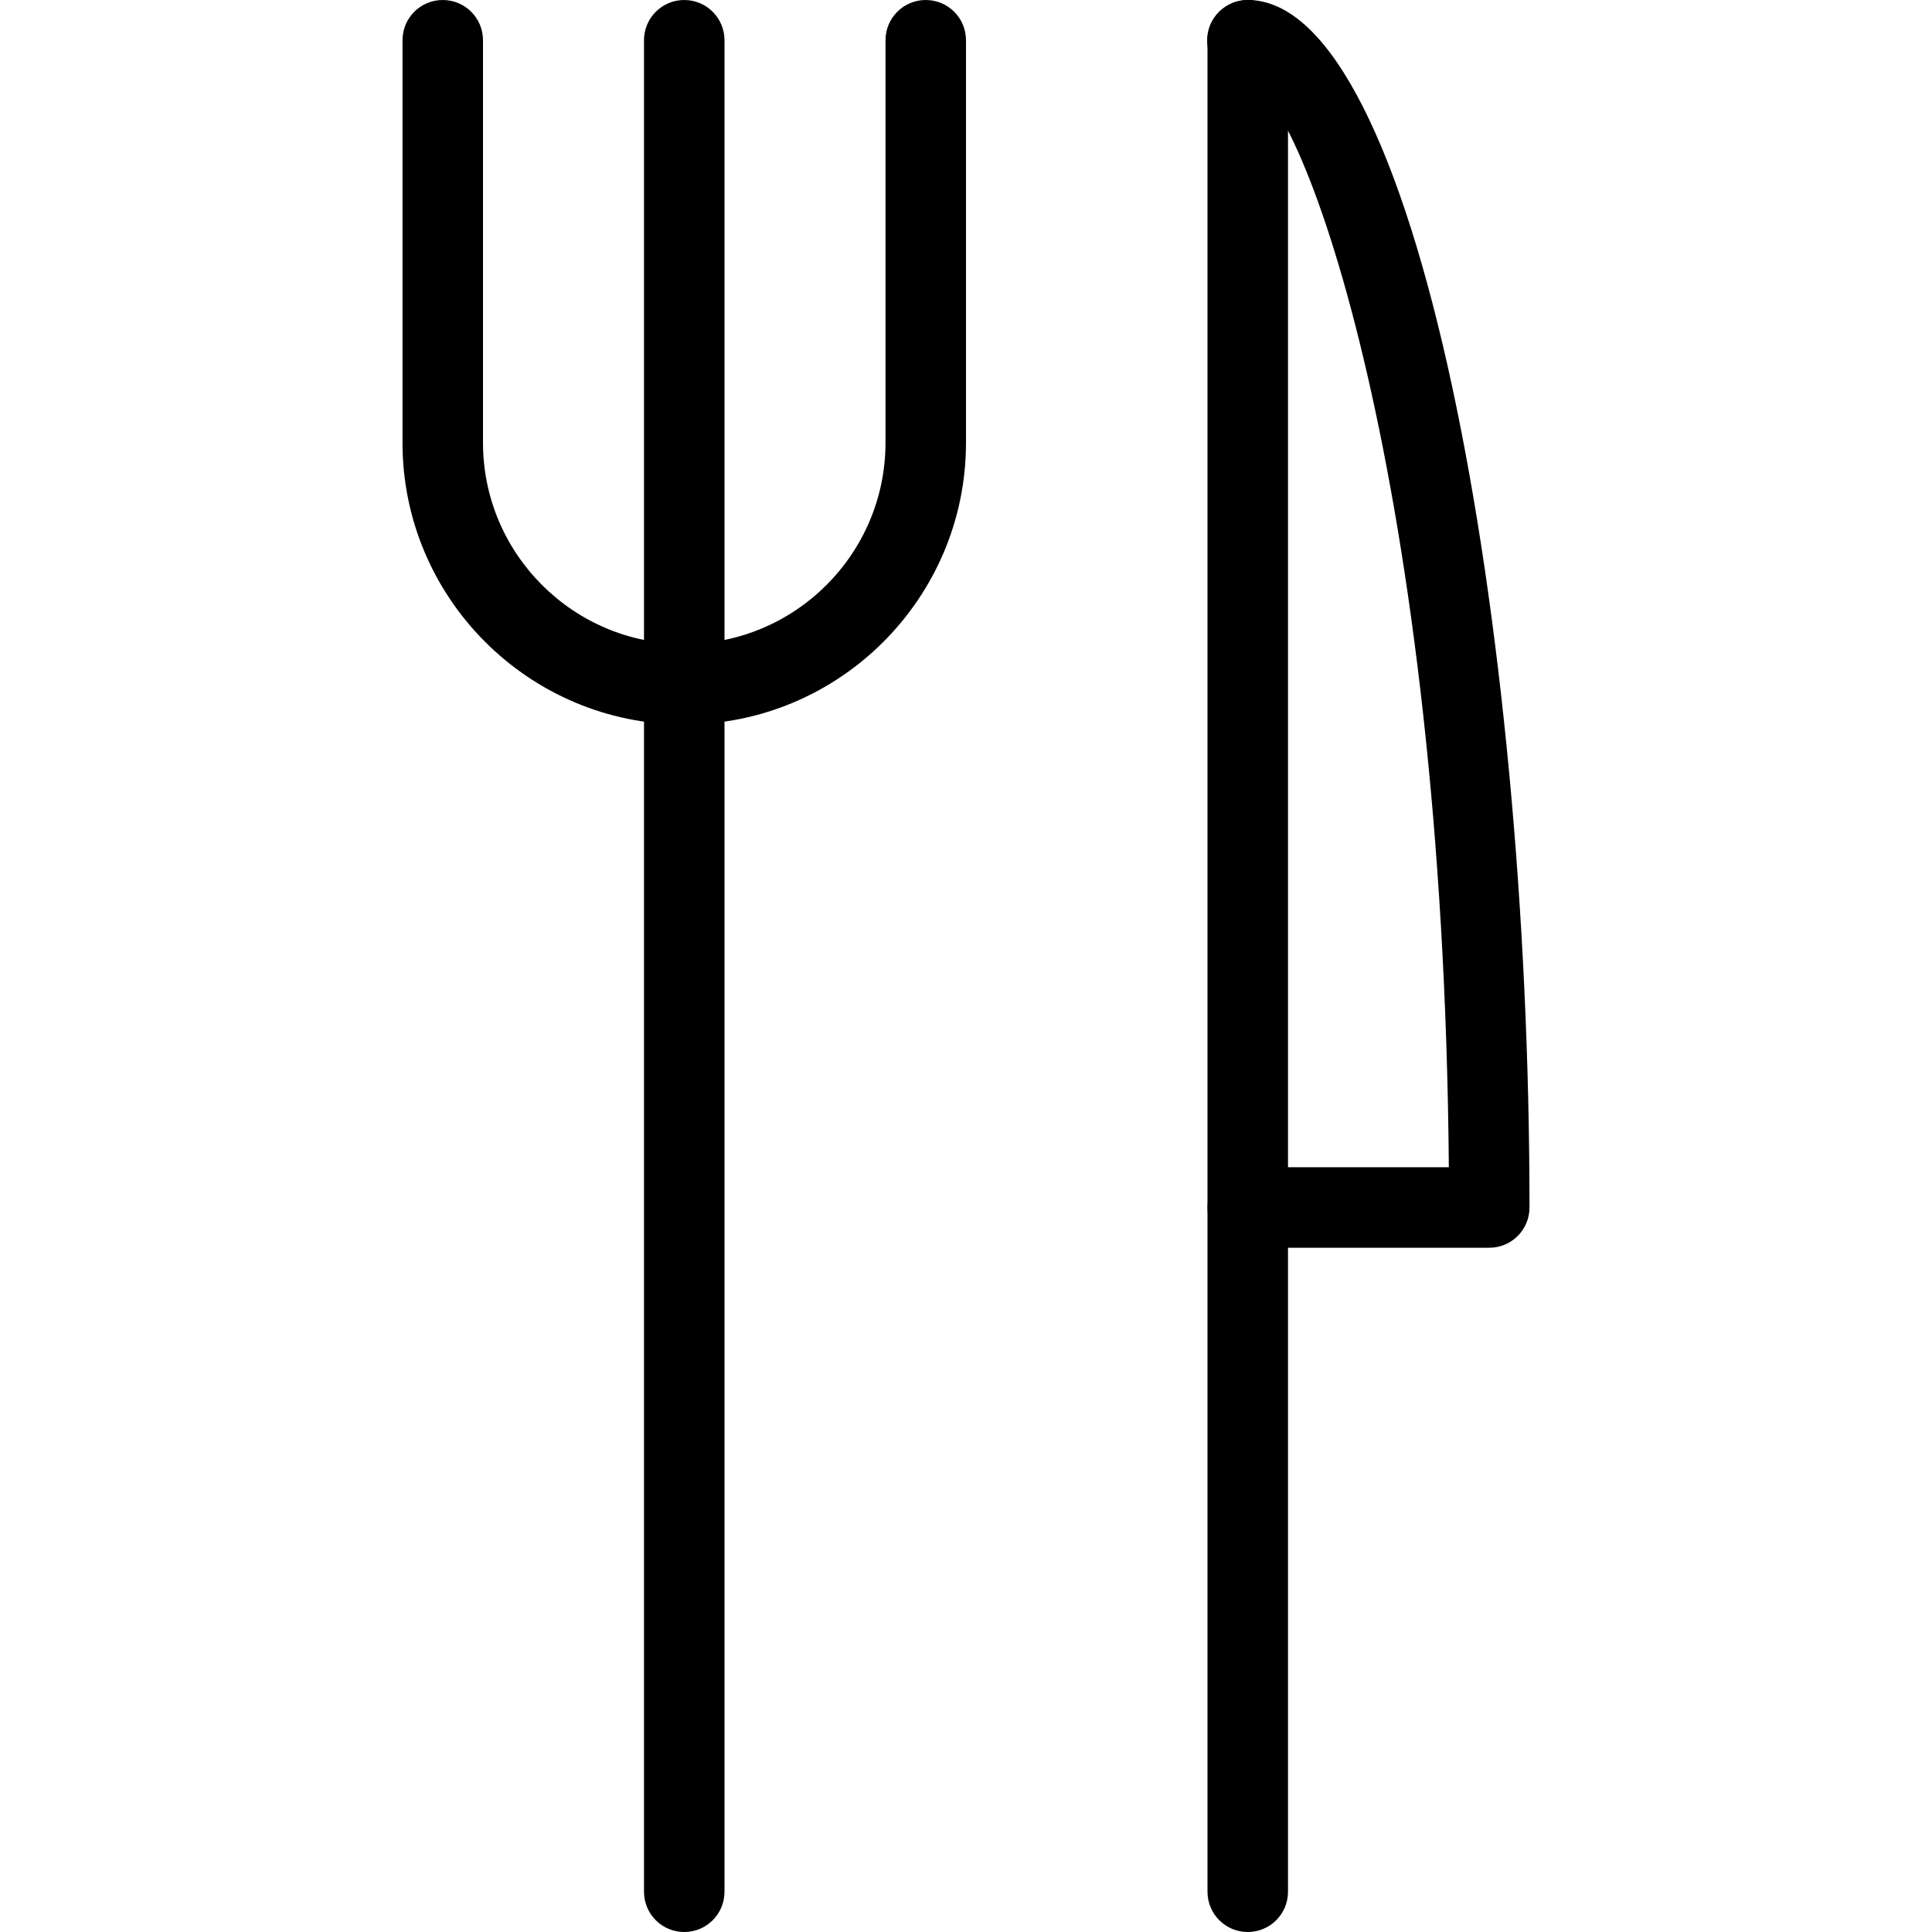 <?xml version="1.0" encoding="UTF-8"?> <svg xmlns="http://www.w3.org/2000/svg" xmlns:xlink="http://www.w3.org/1999/xlink" height="48px" viewBox="0 0 48 48" width="48px" xml:space="preserve"> <g id="Expanded"> <g> <g> <path d="M31,48c-0.553,0-1-0.447-1-1V1c0-0.553,0.447-1,1-1s1,0.447,1,1v46C32,47.553,31.553,48,31,48z"></path> </g> <g> <path d="M37,31h-6c-0.553,0-1-0.447-1-1s0.447-1,1-1h4.996c-0.133-16.802-3.585-26.66-5.014-27.002 c-0.552,0-0.991-0.446-0.991-0.999C29.991,0.447,30.447,0,31,0c4.188,0,7,15.512,7,30C38,30.553,37.553,31,37,31z"></path> </g> <g> <path d="M17,18c-3.859,0-7-3.141-7-7V1c0-0.553,0.447-1,1-1s1,0.447,1,1v10c0,2.757,2.243,5,5,5s5-2.243,5-5V1 c0-0.553,0.447-1,1-1s1,0.447,1,1v10C24,14.859,20.859,18,17,18z"></path> </g> <g> <path d="M17,48c-0.553,0-1-0.447-1-1V1c0-0.553,0.447-1,1-1s1,0.447,1,1v46C18,47.553,17.553,48,17,48z"></path> </g> </g> </g> </svg> 